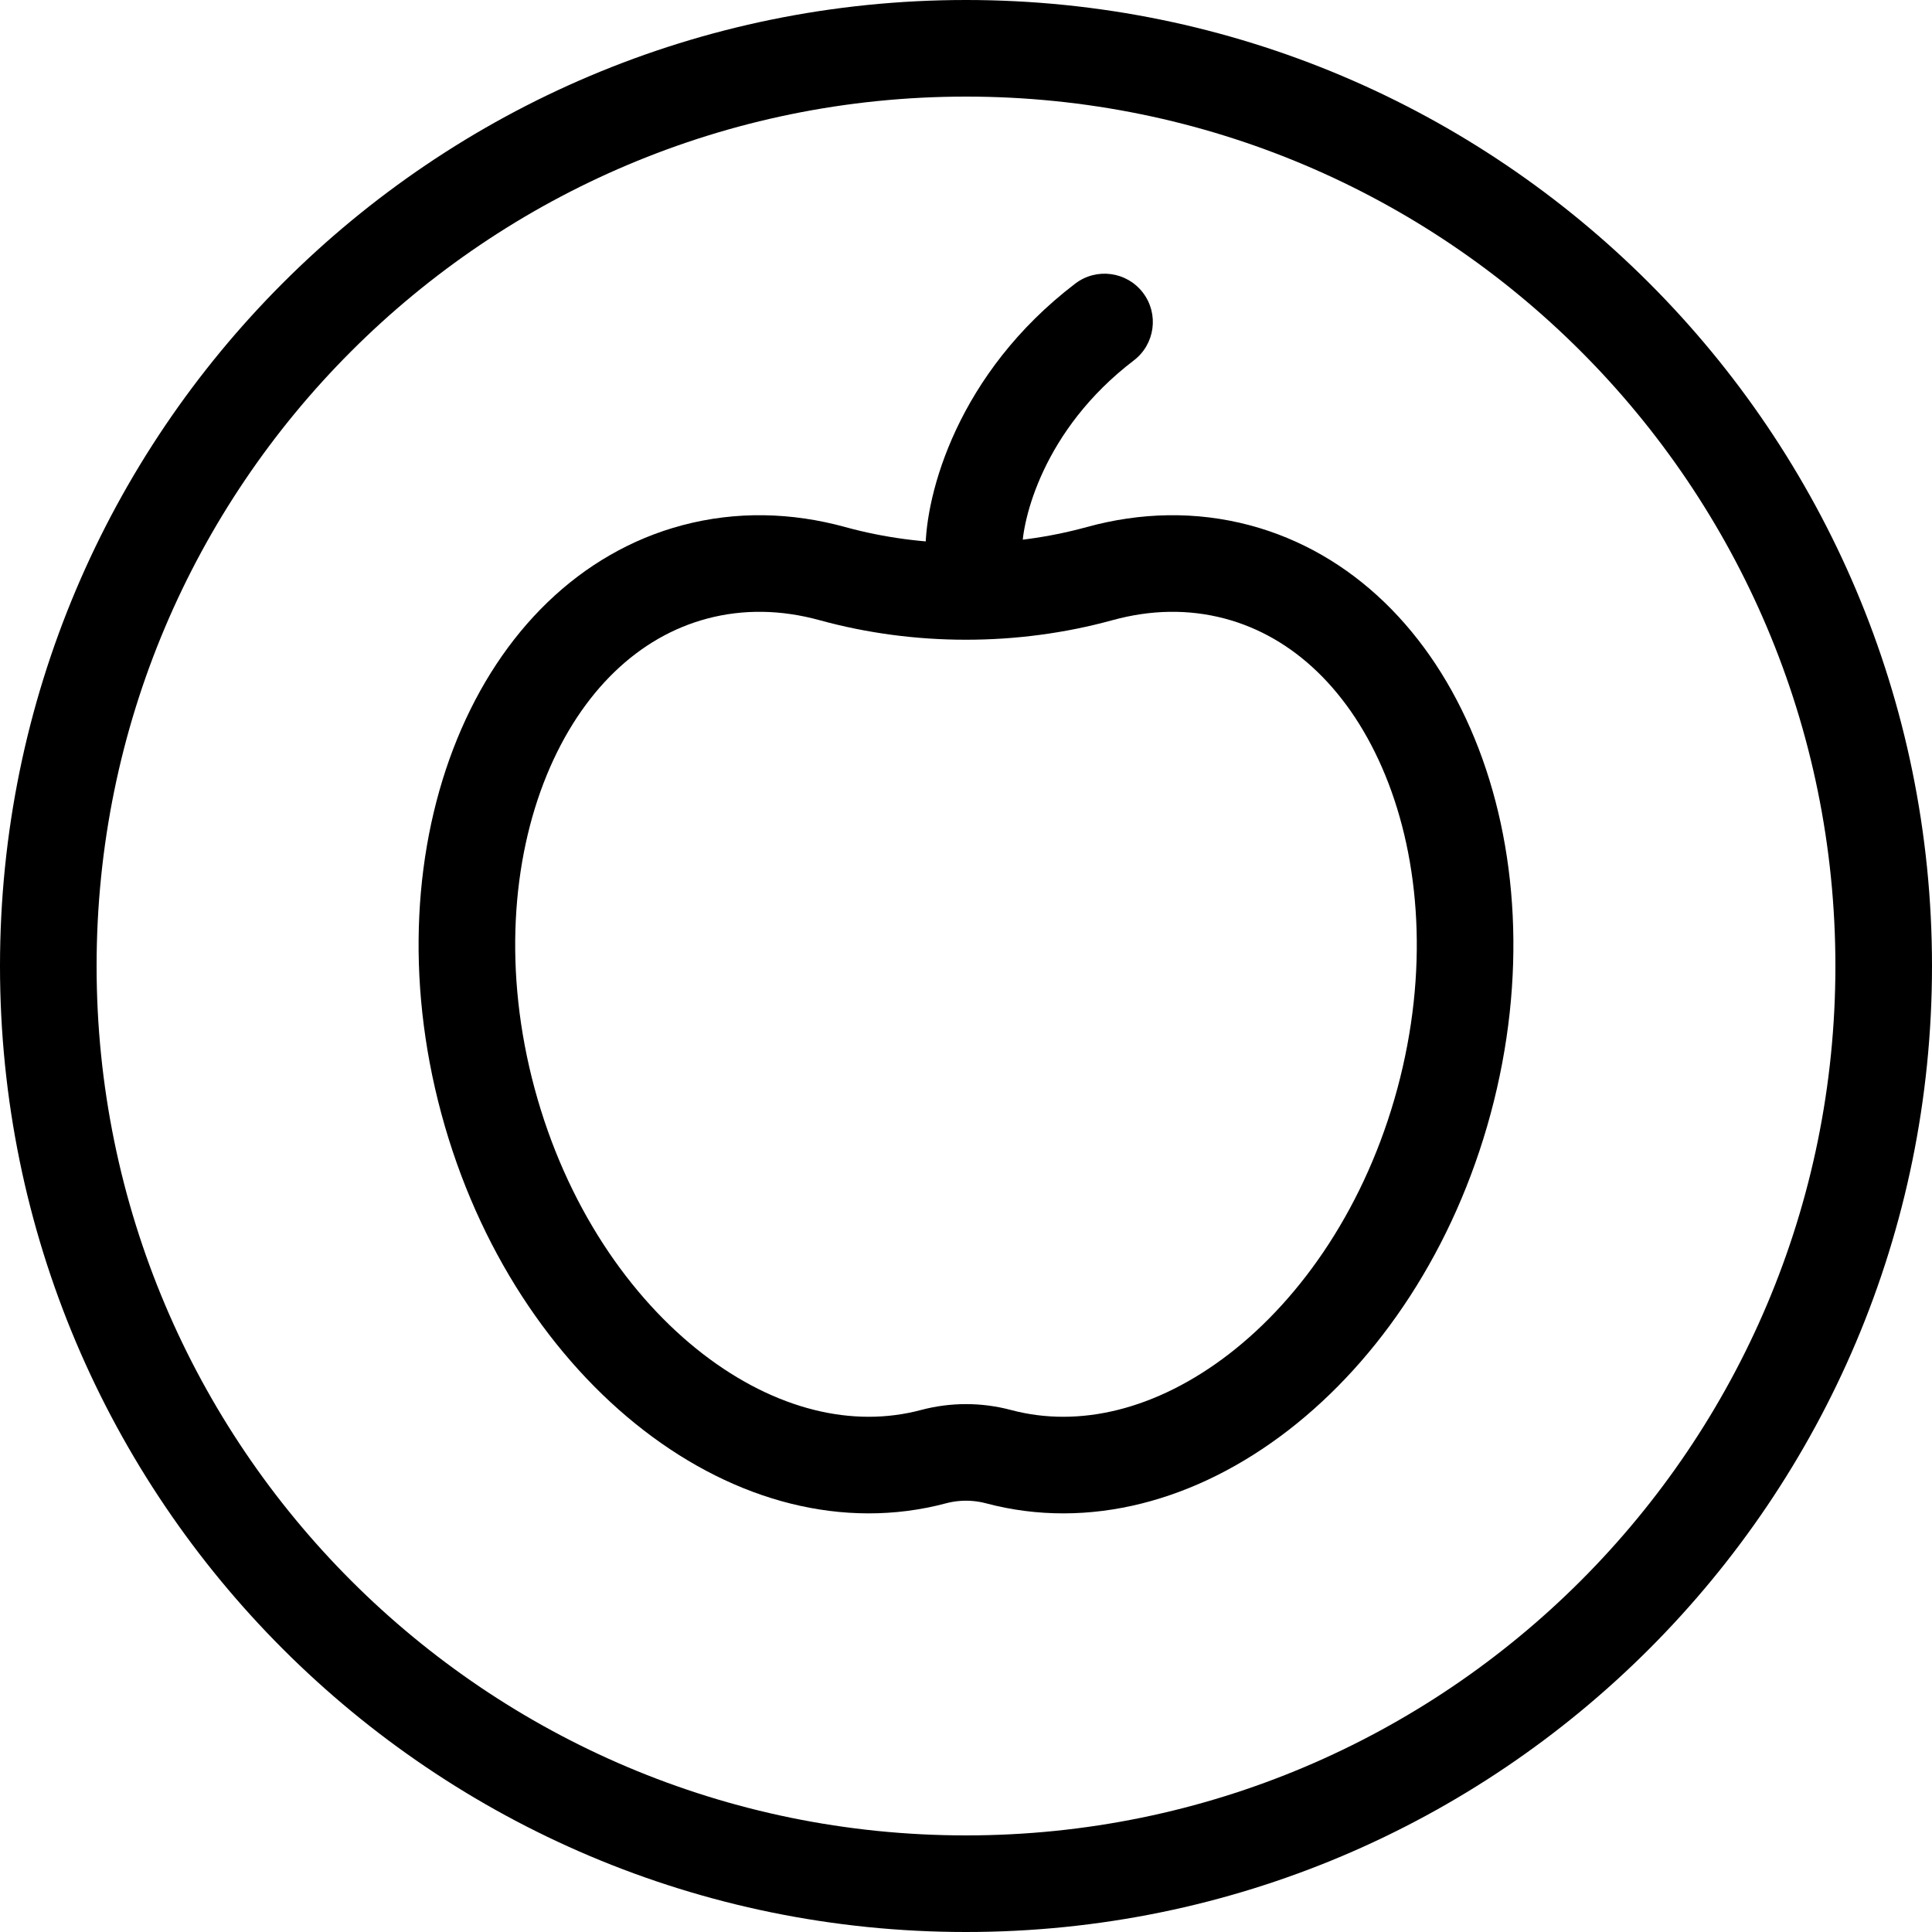 <svg width="60" height="60" viewBox="0 0 60 60" fill="none" xmlns="http://www.w3.org/2000/svg">
        <path fill-rule="evenodd" clip-rule="evenodd" d="M30 57C44.912 57 57 44.912 57 30C57 15.088 44.912 3 30 3C15.088 3 3 15.088 3 30C3 44.912 15.088 57 30 57ZM30 60C46.569 60 60 46.569 60 30C60 13.431 46.569 0 30 0C13.431 0 0 13.431 0 30C0 46.569 13.431 60 30 60Z" fill="black"/>
        <path fill-rule="evenodd" clip-rule="evenodd" d="M35.495 9.09C35.998 9.749 35.871 10.69 35.212 11.193C32.37 13.361 31.742 16.177 31.742 17.083C31.742 17.911 31.071 18.583 30.242 18.583C29.414 18.583 28.742 17.911 28.742 17.083C28.742 15.332 29.738 11.597 33.392 8.808C34.051 8.305 34.992 8.431 35.495 9.09Z" fill="black"/>
        <path d="M31.011 45.238C30.349 45.062 29.651 45.062 28.989 45.238C26.341 45.943 23.462 45.204 20.908 43.232C18.354 41.259 16.207 38.098 15.154 34.193C14.101 30.287 14.371 26.484 15.589 23.509C16.807 20.536 18.926 18.467 21.573 17.762C22.972 17.39 24.42 17.421 25.85 17.814C28.532 18.552 31.468 18.552 34.15 17.814C35.58 17.421 37.028 17.39 38.427 17.762C41.074 18.467 43.193 20.536 44.41 23.509C45.629 26.484 45.898 30.287 44.846 34.193C43.793 38.098 41.646 41.259 39.092 43.232C36.538 45.204 33.659 45.943 31.011 45.238Z" stroke="black" stroke-width="3" class="stroke"/>
</svg>
